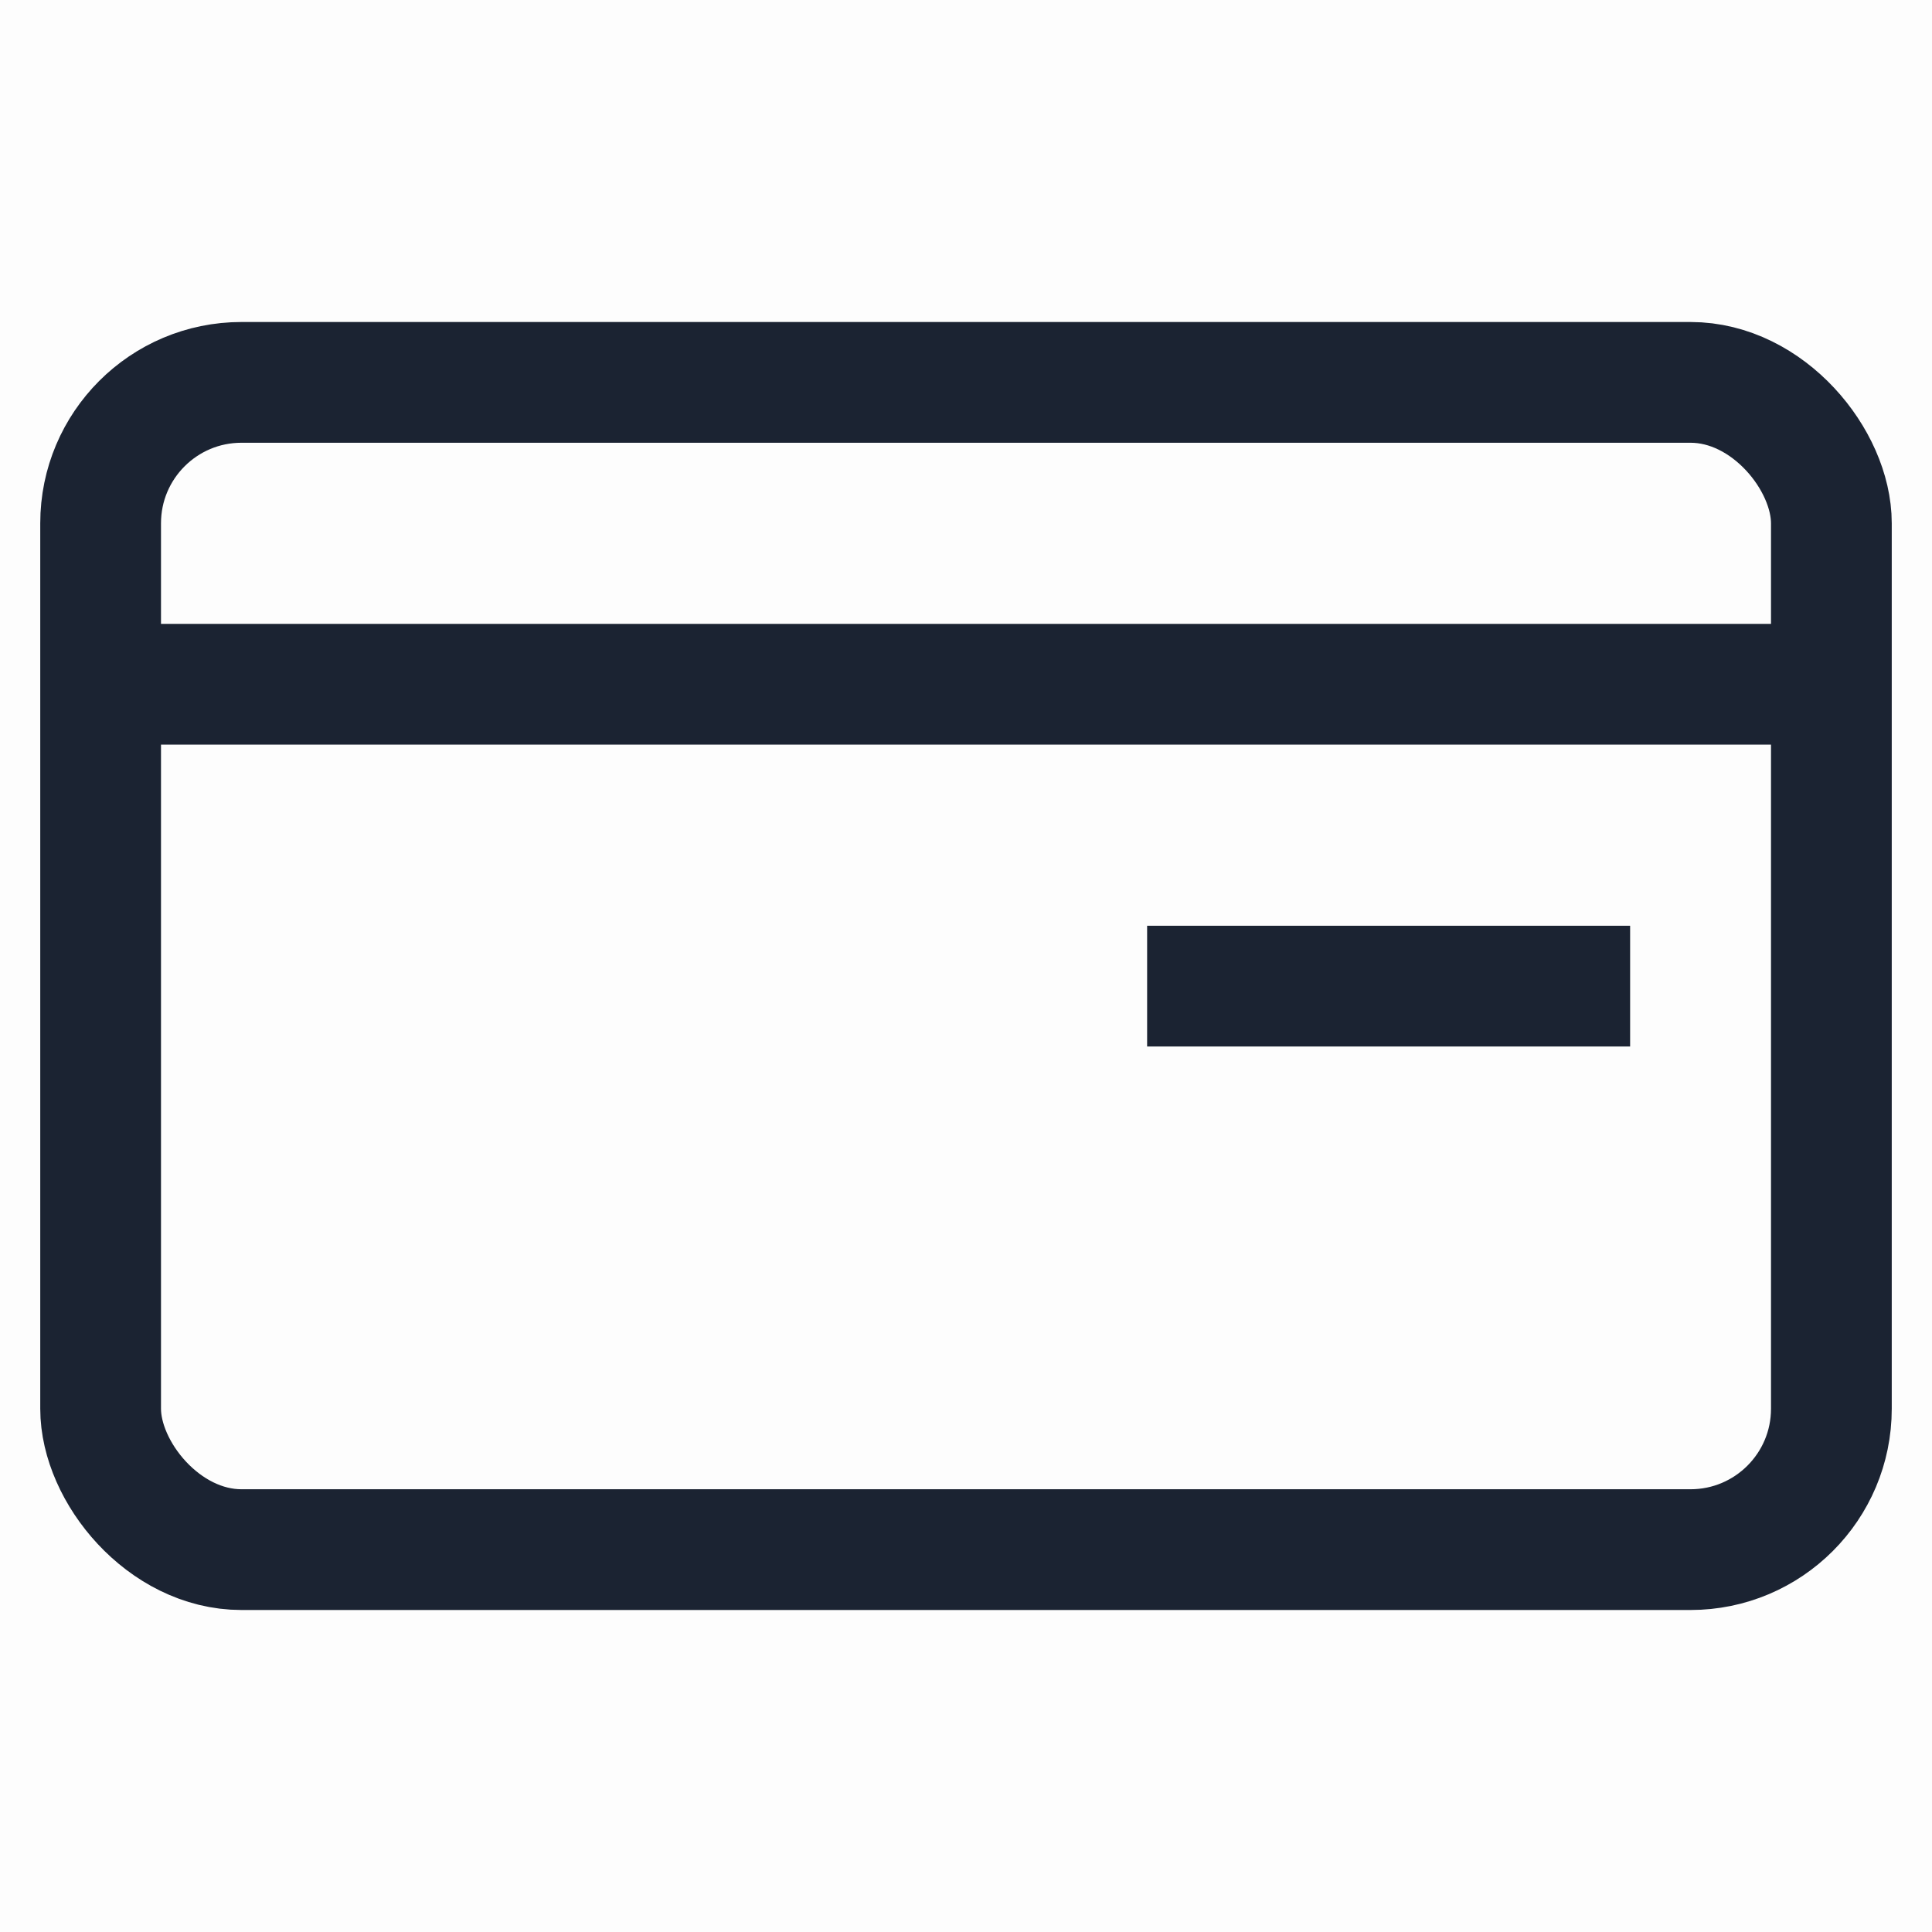 <svg xmlns="http://www.w3.org/2000/svg" viewBox="0 0 48 48" fill="none">
<rect opacity="0.01" width="48" height="48" fill="#1B2332"/>
<mask id="mask0" mask-type="alpha" maskUnits="userSpaceOnUse" x="0" y="0" width="48" height="48">
<rect width="48" height="48" fill="#1B2332"/>
</mask>
<g mask="url(#mask0)">
<rect x="2.5" y="9.5" width="43" height="29" rx="3.5" stroke="#1B2332" stroke-width="3"/>
<path d="M3 17H45" stroke="#1B2332" stroke-width="3"/>
<path d="M28.5 24.5H40.5" stroke="#1B2332" stroke-width="3"/>
</g>
</svg>